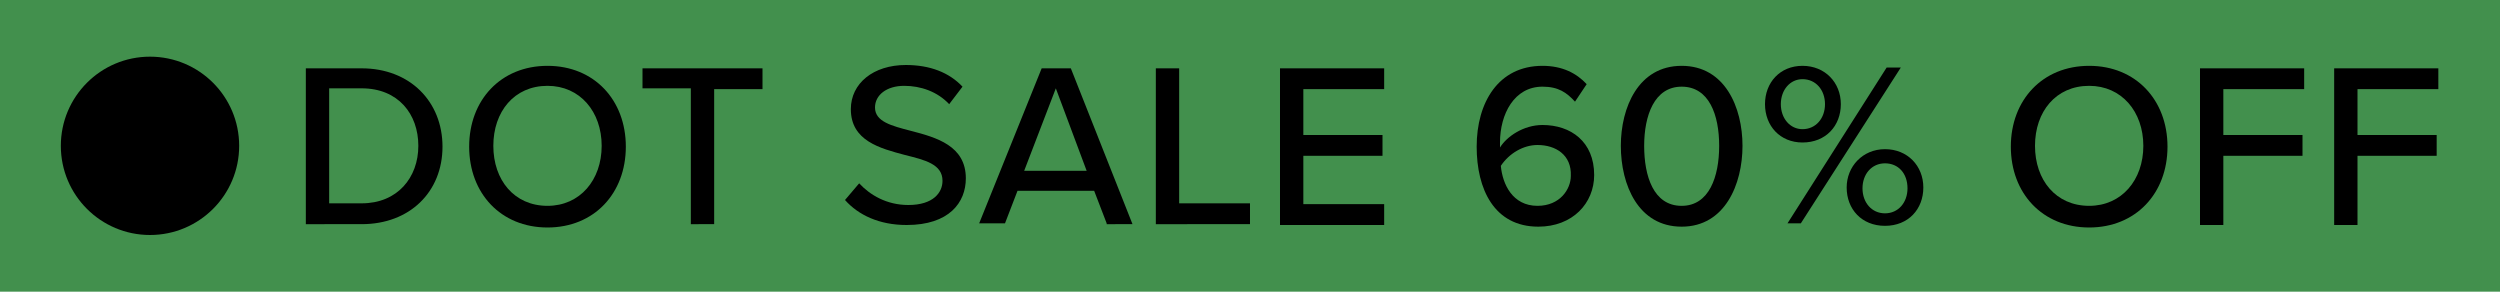 <?xml version="1.0" encoding="utf-8"?>
<!-- Generator: Adobe Illustrator 27.0.0, SVG Export Plug-In . SVG Version: 6.00 Build 0)  -->
<svg version="1.1" id="Layer_1" xmlns="http://www.w3.org/2000/svg" xmlns:xlink="http://www.w3.org/1999/xlink" x="0px" y="0px"
	 viewBox="0 0 300 35" style="enable-background:new 0 0 300 35;" xml:space="preserve">
<style type="text/css">
	.st0{fill:#42904D;}
</style>
<rect x="-0.6" y="-0.4" class="st0" width="301.5" height="35.8"/>
<g>
	<g>
		<g>
			<path d="M36.7,26.8V8.2h6.7c5.8,0,9.7,4,9.7,9.4c0,5.4-3.9,9.3-9.7,9.3H36.7z M39.5,24.4h3.9c4.3,0,6.8-3.1,6.8-6.9
				c0-3.8-2.4-6.9-6.8-6.9h-3.9V24.4z"/>
			<path d="M65.7,7.9c5.6,0,9.4,4.1,9.4,9.7s-3.8,9.7-9.4,9.7c-5.6,0-9.4-4.1-9.4-9.7S60.1,7.9,65.7,7.9z M65.7,10.3
				c-4,0-6.5,3.1-6.5,7.2c0,4.1,2.5,7.2,6.5,7.2c3.9,0,6.5-3.1,6.5-7.2C72.2,13.4,69.6,10.3,65.7,10.3z"/>
			<path d="M82.9,26.8V10.6h-5.8V8.2h14.4v2.5h-5.8v16.2H82.9z"/>
			<path d="M103.1,22c1.3,1.4,3.3,2.6,5.9,2.6c3,0,4.1-1.5,4.1-2.9c0-2-2.1-2.5-4.5-3.1c-3-0.8-6.5-1.7-6.5-5.5
				c0-3.1,2.7-5.3,6.6-5.3c2.9,0,5.2,0.9,6.8,2.6l-1.6,2.1c-1.4-1.5-3.4-2.2-5.4-2.2c-2.1,0-3.5,1.1-3.5,2.6c0,1.7,2,2.2,4.3,2.8
				c3.1,0.8,6.6,1.8,6.6,5.7c0,2.9-2,5.6-7.1,5.6c-3.3,0-5.8-1.2-7.4-3L103.1,22z"/>
			<path d="M132.8,26.8l-1.5-3.9h-9.2l-1.5,3.9h-3.1L125,8.2h3.5l7.4,18.7H132.8z M126.7,10.6l-3.8,9.9h7.5L126.7,10.6z"/>
			<path d="M138.7,26.8V8.2h2.8v16.2h8.5v2.5H138.7z"/>
			<path d="M153.6,26.8V8.2h12.5v2.5h-9.7v5.5h9.5v2.5h-9.5v5.8h9.7v2.5H153.6z"/>
			<path d="M185.1,7.9c2.4,0,4.1,0.9,5.3,2.2l-1.4,2.1c-1-1.1-2-1.8-3.9-1.8c-3.4,0-5.1,3.3-5.1,6.7c0,0.2,0,0.4,0,0.6
				c0.8-1.3,2.8-2.7,5.1-2.7c3.4,0,6.2,2,6.2,6c0,3.4-2.6,6.2-6.7,6.2c-5.3,0-7.4-4.5-7.4-9.6C177.2,12.3,179.8,7.9,185.1,7.9z
				 M184.5,17.4c-1.7,0-3.4,1-4.4,2.5c0.2,2.2,1.4,4.8,4.4,4.8c2.7,0,4-2,4-3.6C188.6,18.6,186.7,17.4,184.5,17.4z"/>
			<path d="M201.8,7.9c5.2,0,7.3,5,7.3,9.6c0,4.6-2.1,9.7-7.3,9.7c-5.2,0-7.3-5-7.3-9.7C194.5,12.9,196.6,7.9,201.8,7.9z
				 M201.8,10.4c-3.3,0-4.5,3.5-4.5,7.1s1.1,7.2,4.5,7.2c3.3,0,4.5-3.5,4.5-7.2S205.1,10.4,201.8,10.4z"/>
			<path d="M216.3,7.9c2.7,0,4.6,2,4.6,4.6c0,2.6-1.8,4.6-4.6,4.6c-2.7,0-4.5-2-4.5-4.6C211.8,9.9,213.6,7.9,216.3,7.9z M216.3,9.5
				c-1.5,0-2.6,1.3-2.6,3c0,1.7,1.1,3,2.6,3c1.6,0,2.7-1.3,2.7-3C219,10.8,217.9,9.5,216.3,9.5z M214.5,26.8l11.9-18.7h1.7l-12,18.7
				H214.5z M226.2,17.9c2.7,0,4.6,2,4.6,4.6c0,2.6-1.8,4.6-4.6,4.6s-4.6-2-4.6-4.6C221.6,20,223.5,17.9,226.2,17.9z M226.2,19.6
				c-1.6,0-2.7,1.3-2.7,3c0,1.7,1.1,3,2.7,3c1.6,0,2.7-1.3,2.7-3C228.9,20.8,227.8,19.6,226.2,19.6z"/>
			<path d="M250.7,7.9c5.6,0,9.4,4.1,9.4,9.7s-3.8,9.7-9.4,9.7c-5.6,0-9.4-4.1-9.4-9.7S245.1,7.9,250.7,7.9z M250.7,10.3
				c-4,0-6.5,3.1-6.5,7.2c0,4.1,2.5,7.2,6.5,7.2c3.9,0,6.5-3.1,6.5-7.2C257.2,13.4,254.6,10.3,250.7,10.3z"/>
			<path d="M264,26.8V8.2h12.5v2.5h-9.7v5.5h9.5v2.5h-9.5v8.3H264z"/>
			<path d="M280.1,26.8V8.2h12.5v2.5h-9.7v5.5h9.5v2.5h-9.5v8.3H280.1z"/>
		</g>
	</g>
	<circle cx="18" cy="17.5" r="10.7"/>
</g>
</svg>
